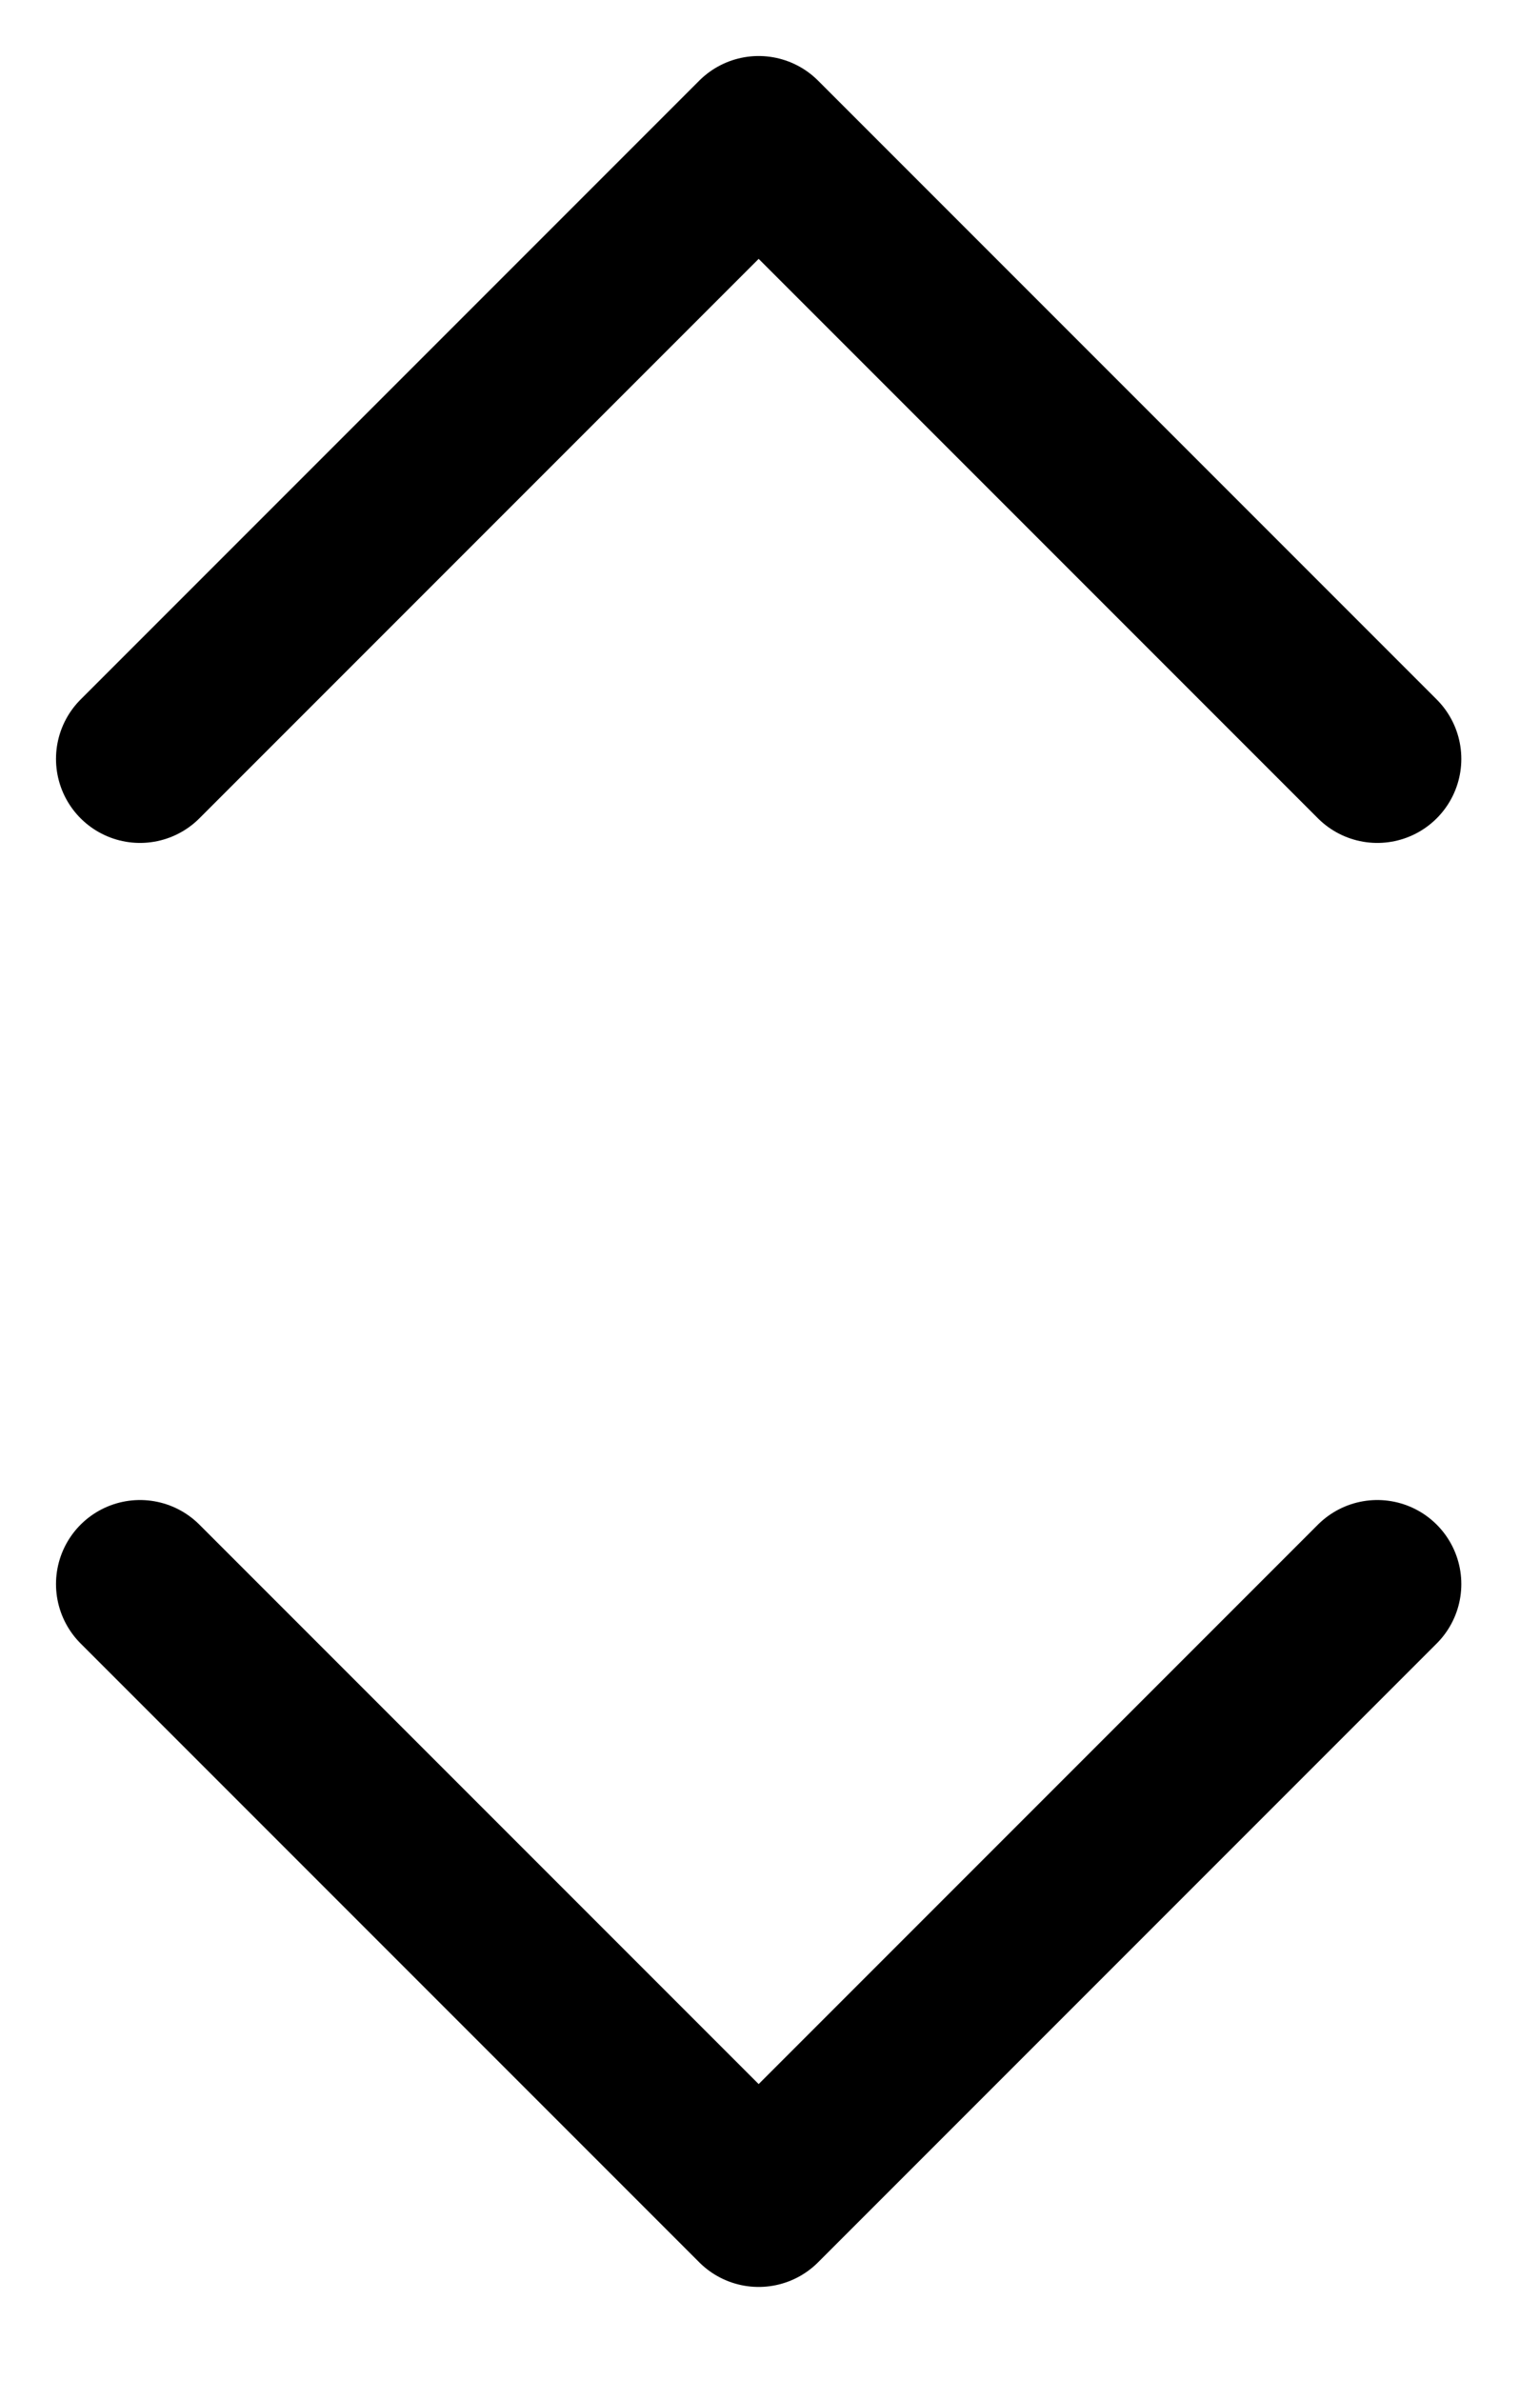 <svg width="11" height="17" viewBox="0 0 11 17" fill="none" xmlns="http://www.w3.org/2000/svg">
<path d="M1 11.311L5.419 15.73L9.838 11.311" stroke="black" stroke-width="1.2" stroke-linecap="round" stroke-linejoin="round"/>
<path d="M9.838 5.419L5.419 1L1 5.419" stroke="black" stroke-width="1.2" stroke-linecap="round" stroke-linejoin="round"/>
</svg>
